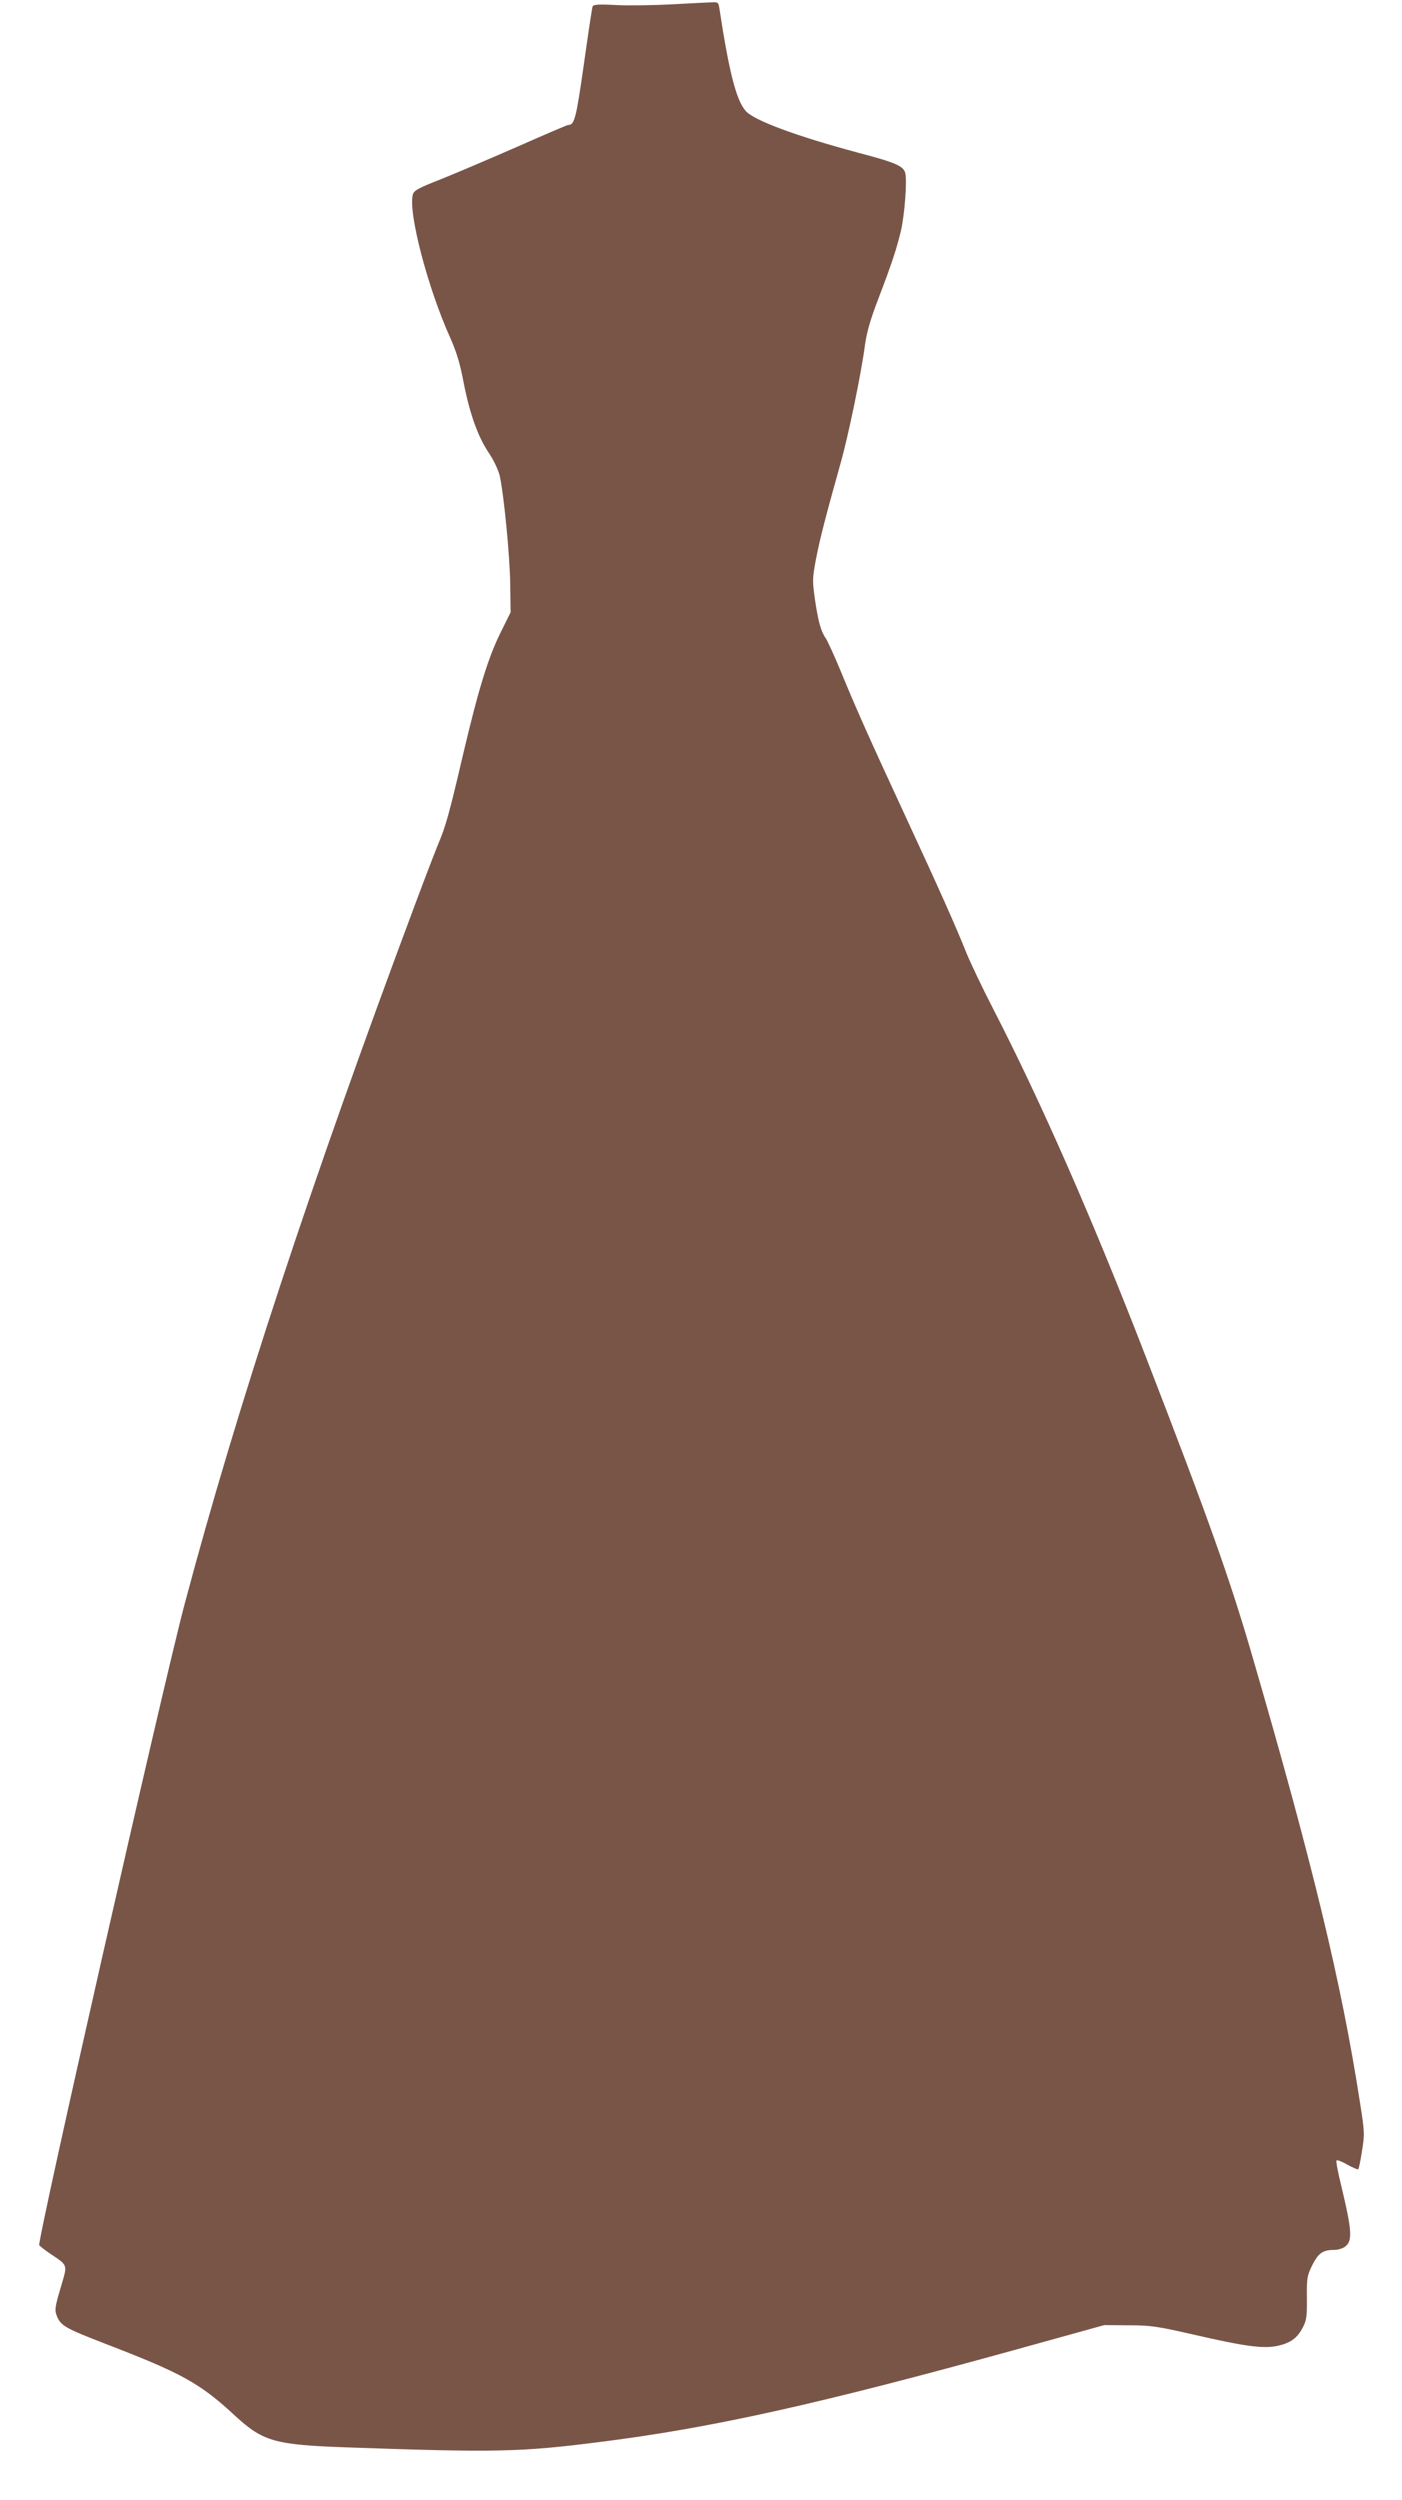 <?xml version="1.0" standalone="no"?>
<!DOCTYPE svg PUBLIC "-//W3C//DTD SVG 20010904//EN"
 "http://www.w3.org/TR/2001/REC-SVG-20010904/DTD/svg10.dtd">
<svg version="1.0" xmlns="http://www.w3.org/2000/svg"
 width="718pt" height="1280pt" viewBox="0 0 718 1280"
 preserveAspectRatio="xMidYMid meet">
<g transform="translate(0,1280) scale(0.1,-0.1)"
fill="#795548" stroke="none">
<path d="M3445 12778 c-93 -5 -223 -7 -288 -4 -89 5 -119 3 -122 -7 -3 -6 -23
-140 -45 -297 -40 -281 -48 -310 -81 -310 -4 0 -124 -51 -266 -114 -142 -62
-318 -137 -391 -166 -112 -44 -133 -56 -138 -77 -24 -94 78 -481 192 -733 31
-70 50 -130 68 -227 32 -163 73 -278 130 -363 25 -37 48 -87 55 -115 22 -100
52 -413 54 -555 l2 -145 -52 -105 c-64 -130 -113 -290 -192 -625 -70 -301 -89
-367 -125 -452 -14 -34 -67 -171 -117 -305 -536 -1433 -914 -2578 -1184 -3593
-109 -410 -757 -3266 -744 -3281 6 -7 34 -29 63 -48 82 -54 81 -53 53 -148
-37 -124 -39 -135 -24 -171 20 -45 43 -59 245 -137 395 -152 486 -202 669
-372 141 -129 201 -146 568 -159 765 -27 892 -24 1293 27 575 72 1124 194
2147 477 l440 122 125 -1 c112 0 146 -5 330 -47 268 -62 362 -74 434 -58 66
15 99 39 128 94 19 36 22 58 21 152 -1 102 1 113 28 168 31 61 54 77 112 77
18 0 42 7 53 15 42 29 39 79 -17 313 -17 68 -28 127 -24 130 3 4 29 -6 56 -22
28 -15 53 -26 55 -23 3 3 12 45 19 93 14 85 14 97 -11 254 -94 607 -242 1219
-549 2275 -114 393 -224 703 -540 1520 -275 713 -545 1327 -791 1804 -52 101
-112 227 -134 280 -56 140 -137 322 -315 706 -182 393 -250 545 -330 740 -32
77 -66 151 -75 165 -26 38 -39 84 -56 198 -14 99 -14 109 5 210 20 104 51 223
125 487 40 140 107 464 126 610 9 65 28 131 70 240 67 175 93 254 115 348 18
81 31 253 21 291 -9 36 -50 54 -241 104 -313 84 -534 165 -576 214 -48 54 -85
197 -135 526 -4 29 -8 32 -37 30 -18 0 -108 -5 -202 -10z"/>
</g>
</svg>
